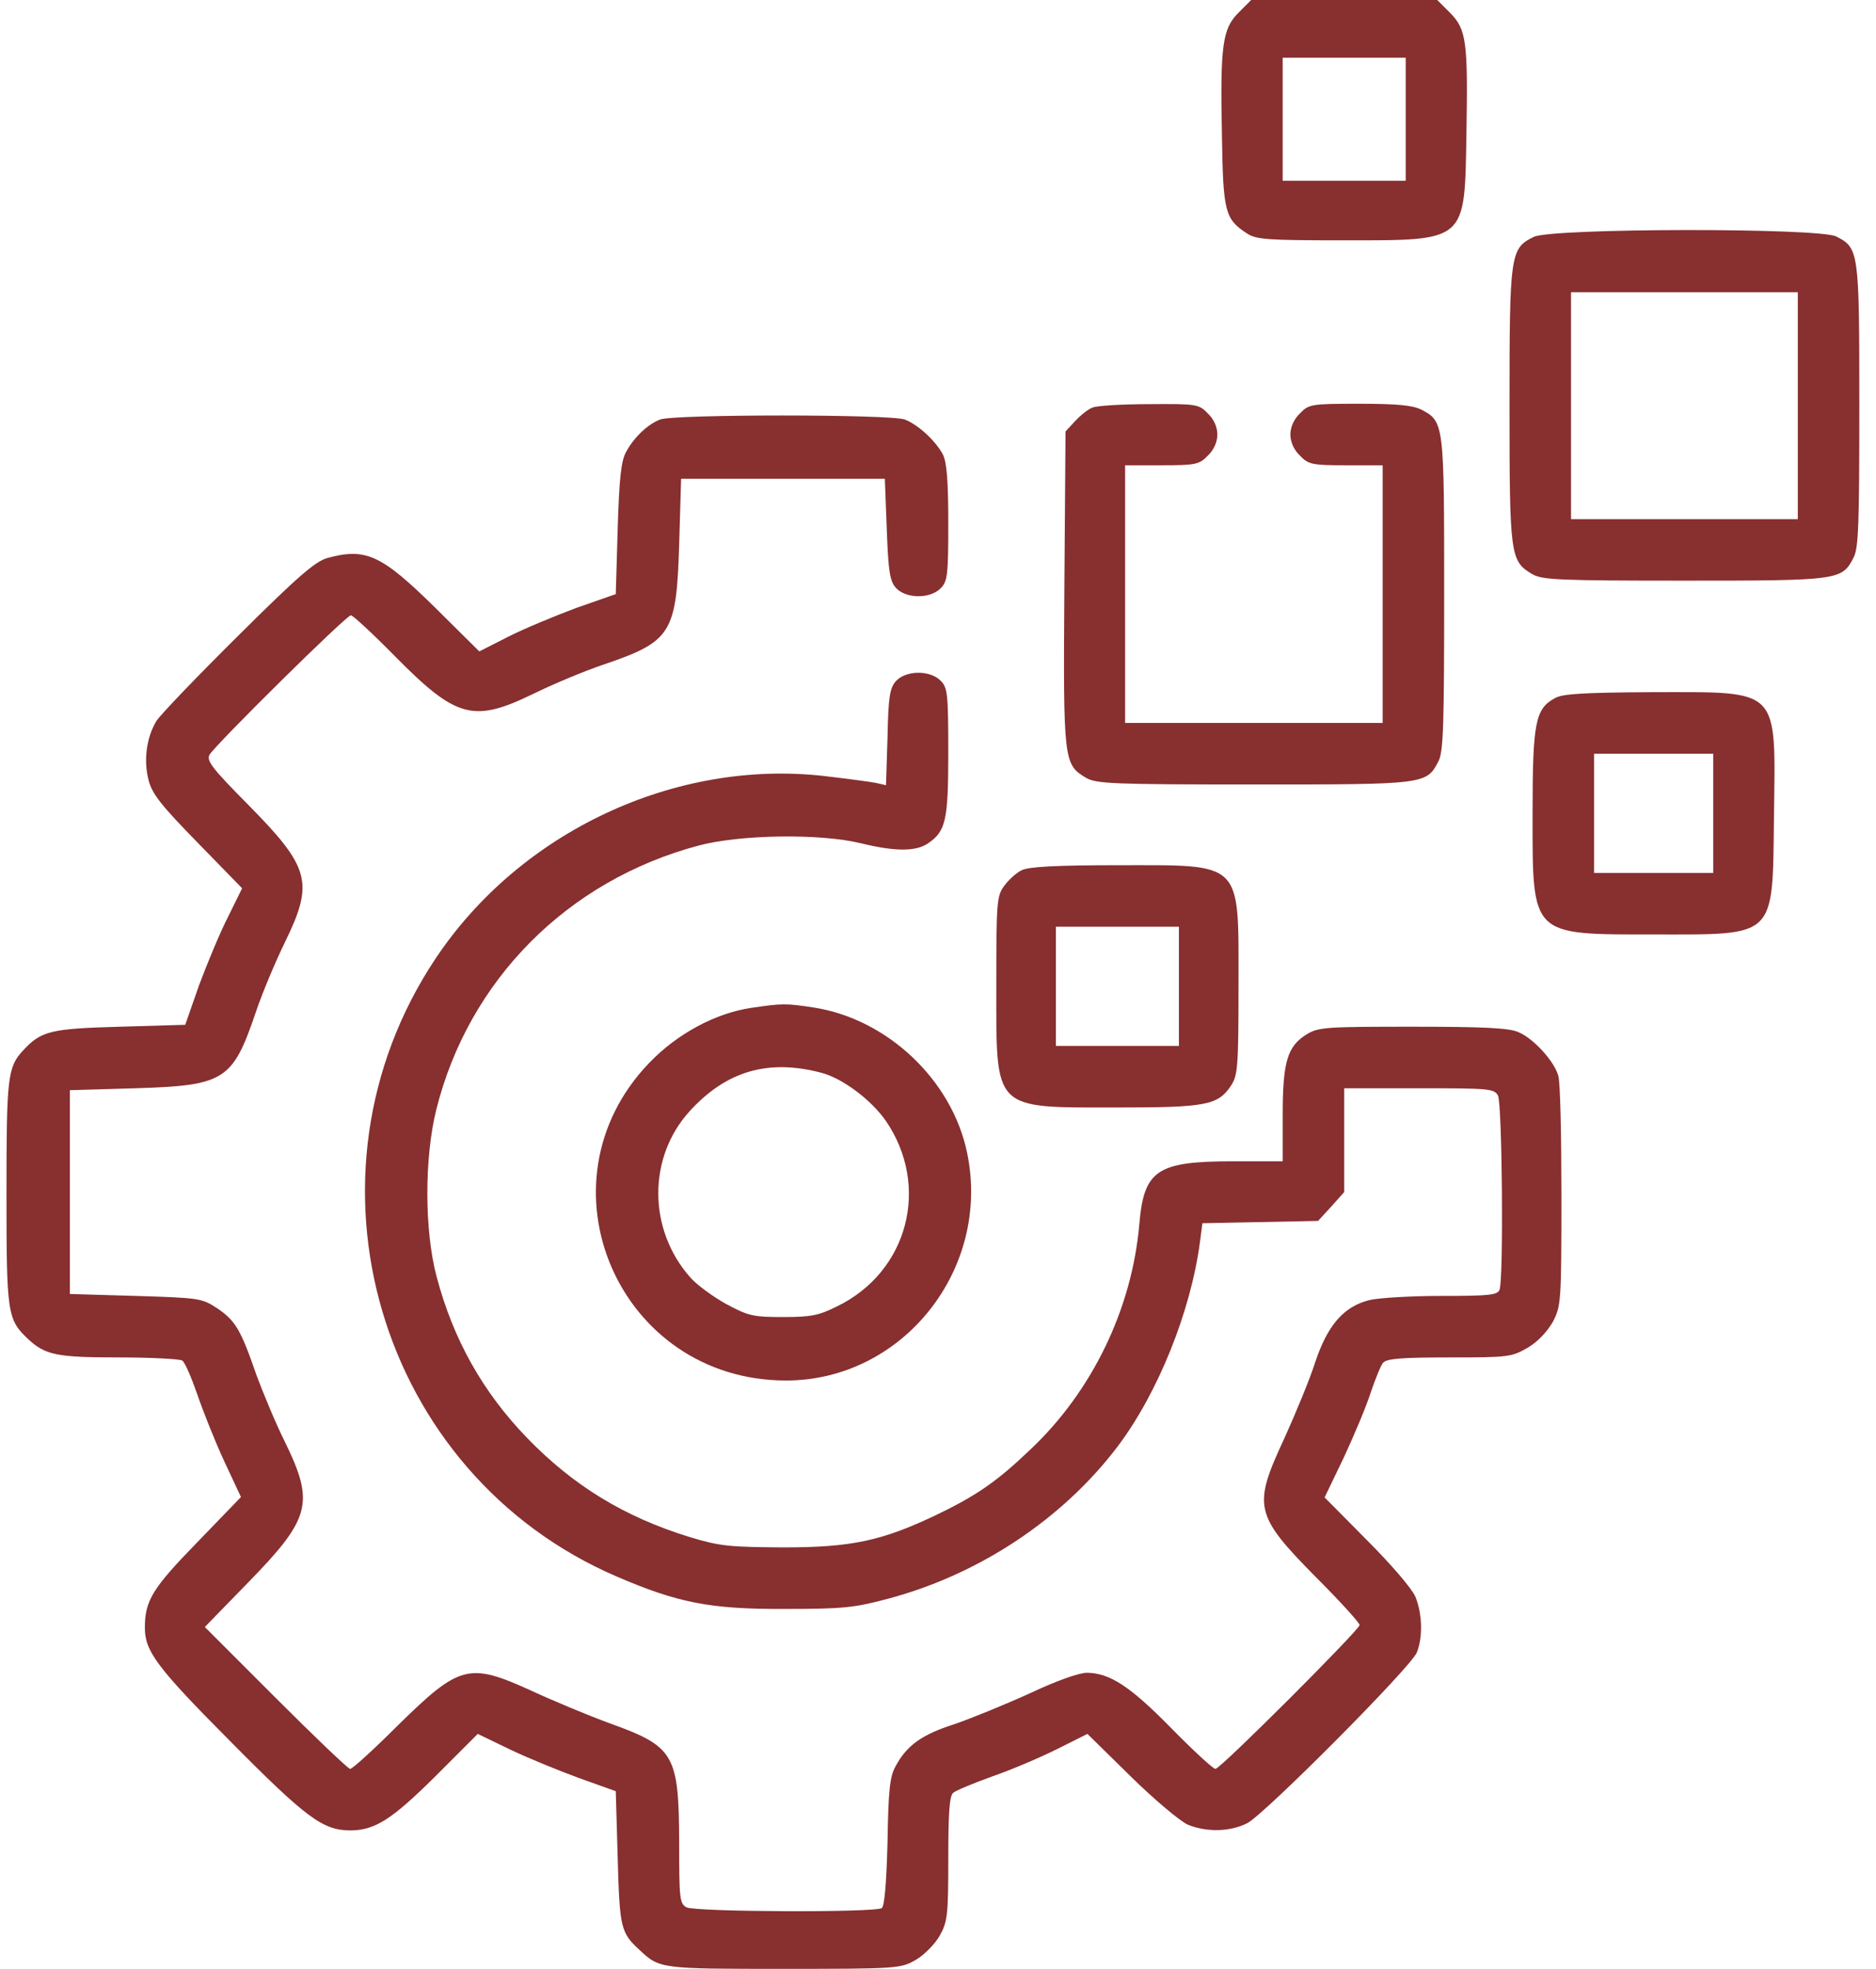 <svg width="81" height="85" viewBox="0 0 81 85" fill="none" xmlns="http://www.w3.org/2000/svg">
<path d="M53.475 0.548C52.778 1.245 52.678 1.958 52.761 5.925C52.811 9.145 52.894 9.461 53.84 10.075C54.238 10.34 54.736 10.373 57.956 10.373C63.383 10.373 63.234 10.49 63.317 5.726C63.383 1.793 63.317 1.261 62.603 0.548L62.056 -7.62939e-06H58.039H54.022L53.475 0.548ZM60.695 5.145V7.801H58.039H55.383V5.145V2.49H58.039H60.695V5.145Z" fill="#882F30"/>
<path d="M66.222 10.224C65.21 10.722 65.176 10.938 65.176 17.51C65.176 24 65.21 24.216 66.156 24.78C66.587 25.029 67.284 25.062 72.728 25.062C79.4 25.062 79.533 25.046 80.031 24.066C80.247 23.668 80.28 22.622 80.28 17.51C80.28 10.838 80.263 10.705 79.284 10.207C78.554 9.826 67.002 9.842 66.222 10.224ZM77.624 17.51V22.407H72.728H67.832V17.51V12.614H72.728H77.624V17.51Z" fill="#882F30"/>
<path d="M47.168 17.593C46.985 17.66 46.653 17.925 46.421 18.174L46.006 18.622L45.956 25.411C45.906 32.88 45.923 32.996 46.902 33.577C47.334 33.826 48.064 33.859 54.139 33.859C61.525 33.859 61.591 33.859 62.105 32.863C62.321 32.465 62.355 31.336 62.355 25.643C62.355 18.257 62.355 18.191 61.359 17.676C60.993 17.494 60.33 17.427 58.703 17.427C56.612 17.427 56.512 17.444 56.13 17.842C55.865 18.091 55.715 18.44 55.715 18.755C55.715 19.07 55.865 19.419 56.13 19.668C56.496 20.05 56.662 20.083 58.122 20.083H59.699V25.643V31.203H54.139H48.579V25.643V20.083H50.155C51.616 20.083 51.782 20.05 52.147 19.668C52.413 19.419 52.562 19.07 52.562 18.755C52.562 18.44 52.413 18.091 52.147 17.842C51.765 17.444 51.666 17.427 49.624 17.444C48.462 17.444 47.35 17.51 47.168 17.593Z" fill="#882F30"/>
<path d="M28.496 18.108C27.948 18.324 27.367 18.888 27.035 19.502C26.819 19.884 26.736 20.631 26.67 22.822L26.587 25.643L24.877 26.241C23.948 26.589 22.62 27.137 21.939 27.485L20.695 28.116L18.819 26.257C16.462 23.934 15.799 23.635 14.139 24.083C13.608 24.232 12.861 24.88 10.271 27.452C8.512 29.195 6.919 30.855 6.753 31.12C6.321 31.834 6.189 32.83 6.421 33.693C6.57 34.274 6.985 34.788 8.545 36.382L10.454 38.34L9.84 39.585C9.491 40.266 8.944 41.593 8.595 42.523L7.998 44.232L5.176 44.315C2.172 44.398 1.774 44.498 0.993 45.344C0.33 46.058 0.28 46.49 0.28 51.469C0.28 56.697 0.313 56.946 1.209 57.792C1.956 58.49 2.454 58.589 5.143 58.589C6.537 58.589 7.749 58.656 7.865 58.722C7.981 58.788 8.263 59.452 8.512 60.166C8.761 60.896 9.276 62.191 9.674 63.054L10.404 64.614L8.512 66.573C6.587 68.548 6.255 69.079 6.255 70.257C6.255 71.27 6.769 71.967 9.956 75.17C13.242 78.49 13.94 78.987 15.101 79.004C16.18 79.004 16.894 78.556 18.803 76.664L20.628 74.838L22.039 75.519C22.803 75.884 24.147 76.431 25.01 76.747L26.587 77.311L26.67 80.183C26.753 83.22 26.803 83.419 27.616 84.166C28.479 84.979 28.529 84.979 33.84 84.979C38.753 84.979 38.886 84.963 39.533 84.597C39.898 84.382 40.346 83.934 40.562 83.569C40.91 82.954 40.944 82.689 40.944 80.232C40.944 78.241 40.993 77.51 41.16 77.378C41.276 77.278 42.039 76.963 42.869 76.664C43.682 76.382 44.927 75.851 45.657 75.486L46.952 74.838L48.811 76.664C49.84 77.676 50.952 78.606 51.284 78.755C52.097 79.087 53.11 79.07 53.857 78.689C54.637 78.274 60.944 71.934 61.176 71.32C61.442 70.656 61.408 69.626 61.11 68.913C60.96 68.564 60.064 67.519 59.018 66.473L57.193 64.631L58.023 62.905C58.471 61.942 59.002 60.681 59.184 60.1C59.383 59.519 59.616 58.938 59.715 58.822C59.865 58.639 60.529 58.589 62.57 58.589C65.126 58.589 65.259 58.573 65.956 58.174C66.404 57.909 66.803 57.477 67.052 57.046C67.4 56.365 67.417 56.199 67.417 51.618C67.417 49.012 67.367 46.689 67.284 46.44C67.118 45.809 66.205 44.813 65.558 44.548C65.159 44.365 63.998 44.315 60.993 44.315C57.242 44.315 56.927 44.332 56.413 44.647C55.583 45.162 55.383 45.826 55.383 48.133V50.124H53.226C49.956 50.124 49.392 50.506 49.193 52.83C48.877 56.498 47.151 60.066 44.462 62.589C43.018 63.967 42.139 64.564 40.413 65.394C38.072 66.506 36.778 66.788 33.807 66.788C31.5 66.772 31.085 66.739 29.774 66.34C26.969 65.477 24.761 64.133 22.753 62.058C20.844 60.083 19.566 57.809 18.852 55.104C18.321 53.112 18.321 49.975 18.836 47.9C20.23 42.307 24.496 38.008 30.155 36.498C31.948 36.017 35.417 35.967 37.176 36.398C38.603 36.747 39.516 36.764 40.047 36.415C40.844 35.884 40.944 35.419 40.944 32.448C40.944 29.925 40.91 29.676 40.612 29.378C40.147 28.913 39.118 28.93 38.686 29.394C38.421 29.693 38.355 30.058 38.321 31.817L38.255 33.892L37.823 33.792C37.574 33.743 36.578 33.61 35.583 33.494C29.143 32.764 22.454 35.9 18.803 41.378C12.545 50.772 16.313 63.618 26.637 68.05C29.259 69.178 30.67 69.461 33.89 69.444C36.413 69.444 36.894 69.394 38.371 68.996C42.288 67.95 45.89 65.56 48.263 62.423C49.989 60.133 51.417 56.614 51.815 53.577L51.915 52.797L54.404 52.747L56.91 52.697L57.475 52.083L58.039 51.452V49.212V46.971H61.276C64.296 46.971 64.512 46.987 64.678 47.286C64.861 47.635 64.927 55.203 64.745 55.668C64.662 55.9 64.28 55.934 62.238 55.934C60.927 55.934 59.516 56.017 59.118 56.116C58.006 56.398 57.309 57.212 56.778 58.822C56.545 59.552 55.931 61.029 55.45 62.091C54.089 65.012 54.155 65.378 56.811 68.066C57.857 69.112 58.703 70.041 58.703 70.141C58.703 70.34 52.695 76.349 52.479 76.349C52.379 76.349 51.516 75.552 50.57 74.589C48.778 72.763 47.915 72.216 46.935 72.199C46.587 72.199 45.608 72.548 44.446 73.095C43.383 73.577 41.923 74.174 41.193 74.423C39.798 74.871 39.151 75.336 38.67 76.232C38.421 76.664 38.355 77.278 38.321 79.502C38.272 81.344 38.188 82.274 38.072 82.357C37.757 82.556 30.023 82.523 29.641 82.324C29.342 82.158 29.325 81.942 29.325 79.535C29.309 75.718 29.126 75.386 26.305 74.373C25.359 74.025 23.848 73.394 22.919 72.963C20.247 71.751 19.848 71.851 17.193 74.456C16.147 75.502 15.217 76.349 15.118 76.349C15.035 76.349 13.591 74.971 11.898 73.278L8.844 70.224L10.703 68.315C13.408 65.544 13.591 64.88 12.313 62.257C11.898 61.427 11.35 60.1 11.068 59.336C10.388 57.361 10.155 56.996 9.375 56.465C8.711 56.033 8.595 56.017 5.857 55.934L3.018 55.851V51.452V47.054L5.84 46.971C9.691 46.855 10.039 46.639 11.035 43.718C11.317 42.871 11.898 41.494 12.313 40.647C13.558 38.091 13.392 37.444 10.72 34.739C9.176 33.178 8.91 32.846 9.043 32.581C9.276 32.166 14.952 26.556 15.151 26.556C15.234 26.556 16.097 27.353 17.043 28.315C19.699 31.004 20.429 31.203 23.002 29.959C23.848 29.544 25.226 28.963 26.072 28.68C28.994 27.685 29.209 27.336 29.325 23.485L29.408 20.664H33.807H38.205L38.288 22.838C38.355 24.68 38.421 25.079 38.686 25.378C39.118 25.842 40.147 25.859 40.612 25.394C40.91 25.095 40.944 24.846 40.944 22.573C40.944 20.73 40.877 19.95 40.711 19.618C40.396 19.021 39.633 18.324 39.068 18.108C38.454 17.875 29.076 17.875 28.496 18.108Z" fill="#882F30"/>
<path d="M67.151 30.125C66.288 30.589 66.172 31.154 66.172 35.137C66.172 40.431 66.072 40.332 71.4 40.332C76.728 40.332 76.529 40.531 76.595 35.253C76.662 29.627 76.911 29.875 71.367 29.875C68.413 29.892 67.483 29.942 67.151 30.125ZM73.973 35.104V37.676H71.4H68.828V35.104V32.531H71.4H73.973V35.104Z" fill="#882F30"/>
<path d="M44.114 37.56C43.898 37.66 43.549 37.975 43.367 38.224C43.035 38.672 43.018 38.905 43.018 42.539C43.018 47.983 42.836 47.801 48.246 47.801C52.081 47.801 52.578 47.701 53.143 46.871C53.441 46.423 53.475 46.091 53.475 42.539C53.475 37.112 53.707 37.344 48.246 37.344C45.608 37.344 44.396 37.411 44.114 37.56ZM50.902 42.573V45.145H48.246H45.591V42.573V40H48.246H50.902V42.573Z" fill="#882F30"/>
<path d="M32.429 43.502C30.886 43.734 29.243 44.614 28.031 45.876C23.035 51.071 26.703 59.585 33.94 59.585C38.985 59.585 42.803 54.772 41.757 49.759C41.11 46.622 38.322 43.983 35.135 43.486C33.923 43.303 33.79 43.303 32.429 43.502ZM35.483 46.307C36.396 46.556 37.608 47.469 38.239 48.365C40.18 51.187 39.218 54.888 36.147 56.382C35.35 56.78 35.019 56.846 33.807 56.846C32.512 56.846 32.313 56.797 31.351 56.282C30.786 55.967 30.073 55.452 29.79 55.12C27.981 53.062 27.965 49.975 29.757 47.983C31.351 46.224 33.16 45.693 35.483 46.307Z" fill="#882F30"/>
</svg>
